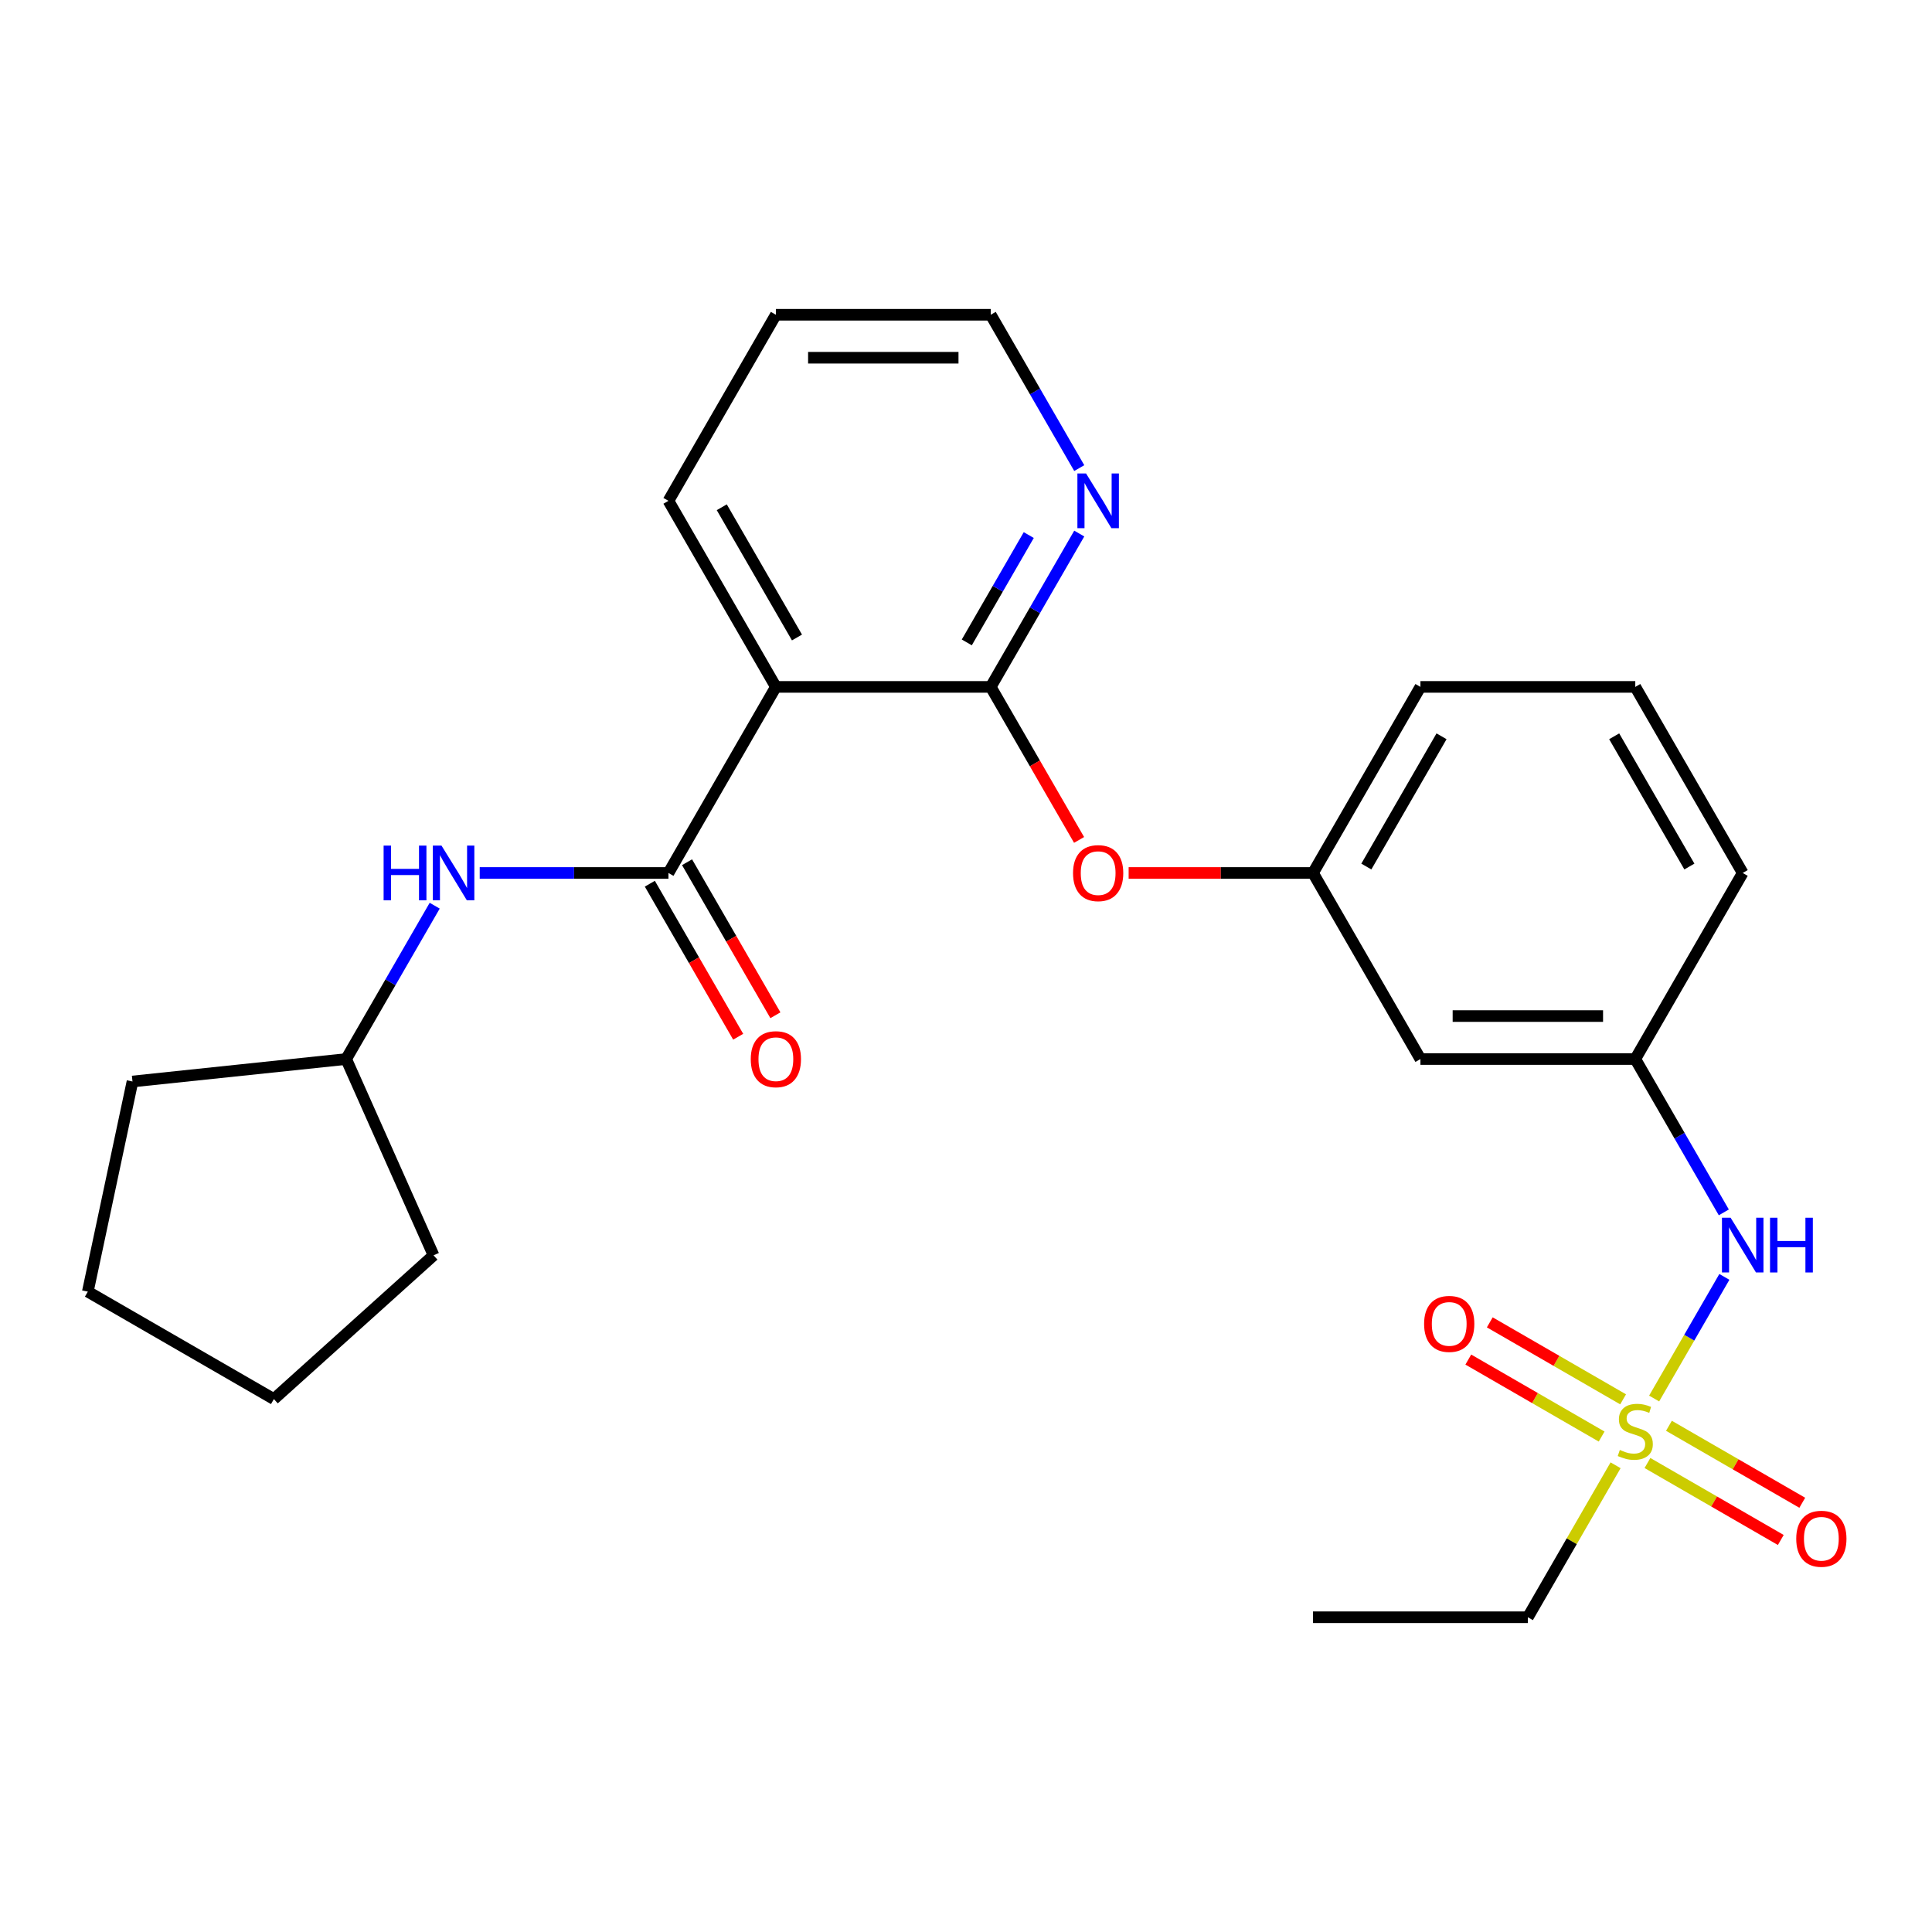 <?xml version='1.0' encoding='iso-8859-1'?>
<svg version='1.1' baseProfile='full'
              xmlns='http://www.w3.org/2000/svg'
                      xmlns:rdkit='http://www.rdkit.org/xml'
                      xmlns:xlink='http://www.w3.org/1999/xlink'
                  xml:space='preserve'
width='1000px' height='1000px' viewBox='0 0 1000 1000'>
<!-- END OF HEADER -->
<rect style='opacity:1.0;fill:#FFFFFF;stroke:none' width='1000' height='1000' x='0' y='0'> </rect>
<path class='bond-4' d='M 856.178,723.872 L 874.352,692.393' style='fill:none;fill-rule:evenodd;stroke:#CCCC00;stroke-width:6px;stroke-linecap:butt;stroke-linejoin:miter;stroke-opacity:1' />
<path class='bond-4' d='M 874.352,692.393 L 892.526,660.915' style='fill:none;fill-rule:evenodd;stroke:#0000FF;stroke-width:6px;stroke-linecap:butt;stroke-linejoin:miter;stroke-opacity:1' />
<path class='bond-7' d='M 840.121,724.293 L 805.615,704.372' style='fill:none;fill-rule:evenodd;stroke:#CCCC00;stroke-width:6px;stroke-linecap:butt;stroke-linejoin:miter;stroke-opacity:1' />
<path class='bond-7' d='M 805.615,704.372 L 771.11,684.45' style='fill:none;fill-rule:evenodd;stroke:#FF0000;stroke-width:6px;stroke-linecap:butt;stroke-linejoin:miter;stroke-opacity:1' />
<path class='bond-7' d='M 829,743.555 L 794.495,723.633' style='fill:none;fill-rule:evenodd;stroke:#CCCC00;stroke-width:6px;stroke-linecap:butt;stroke-linejoin:miter;stroke-opacity:1' />
<path class='bond-7' d='M 794.495,723.633 L 759.989,703.712' style='fill:none;fill-rule:evenodd;stroke:#FF0000;stroke-width:6px;stroke-linecap:butt;stroke-linejoin:miter;stroke-opacity:1' />
<path class='bond-8' d='M 852.72,757.25 L 887.226,777.172' style='fill:none;fill-rule:evenodd;stroke:#CCCC00;stroke-width:6px;stroke-linecap:butt;stroke-linejoin:miter;stroke-opacity:1' />
<path class='bond-8' d='M 887.226,777.172 L 921.731,797.093' style='fill:none;fill-rule:evenodd;stroke:#FF0000;stroke-width:6px;stroke-linecap:butt;stroke-linejoin:miter;stroke-opacity:1' />
<path class='bond-8' d='M 863.841,737.988 L 898.346,757.91' style='fill:none;fill-rule:evenodd;stroke:#CCCC00;stroke-width:6px;stroke-linecap:butt;stroke-linejoin:miter;stroke-opacity:1' />
<path class='bond-8' d='M 898.346,757.91 L 932.852,777.832' style='fill:none;fill-rule:evenodd;stroke:#FF0000;stroke-width:6px;stroke-linecap:butt;stroke-linejoin:miter;stroke-opacity:1' />
<path class='bond-13' d='M 836.224,758.432 L 813.521,797.756' style='fill:none;fill-rule:evenodd;stroke:#CCCC00;stroke-width:6px;stroke-linecap:butt;stroke-linejoin:miter;stroke-opacity:1' />
<path class='bond-13' d='M 813.521,797.756 L 790.817,837.08' style='fill:none;fill-rule:evenodd;stroke:#000000;stroke-width:6px;stroke-linecap:butt;stroke-linejoin:miter;stroke-opacity:1' />
<path class='bond-0' d='M 345.986,451.846 L 401.59,355.537' style='fill:none;fill-rule:evenodd;stroke:#000000;stroke-width:6px;stroke-linecap:butt;stroke-linejoin:miter;stroke-opacity:1' />
<path class='bond-3' d='M 345.986,451.846 L 297.142,451.846' style='fill:none;fill-rule:evenodd;stroke:#000000;stroke-width:6px;stroke-linecap:butt;stroke-linejoin:miter;stroke-opacity:1' />
<path class='bond-3' d='M 297.142,451.846 L 248.298,451.846' style='fill:none;fill-rule:evenodd;stroke:#0000FF;stroke-width:6px;stroke-linecap:butt;stroke-linejoin:miter;stroke-opacity:1' />
<path class='bond-9' d='M 336.355,457.406 L 359.221,497.01' style='fill:none;fill-rule:evenodd;stroke:#000000;stroke-width:6px;stroke-linecap:butt;stroke-linejoin:miter;stroke-opacity:1' />
<path class='bond-9' d='M 359.221,497.01 L 382.086,536.615' style='fill:none;fill-rule:evenodd;stroke:#FF0000;stroke-width:6px;stroke-linecap:butt;stroke-linejoin:miter;stroke-opacity:1' />
<path class='bond-9' d='M 355.617,446.285 L 378.482,485.89' style='fill:none;fill-rule:evenodd;stroke:#000000;stroke-width:6px;stroke-linecap:butt;stroke-linejoin:miter;stroke-opacity:1' />
<path class='bond-9' d='M 378.482,485.89 L 401.348,525.494' style='fill:none;fill-rule:evenodd;stroke:#FF0000;stroke-width:6px;stroke-linecap:butt;stroke-linejoin:miter;stroke-opacity:1' />
<path class='bond-1' d='M 401.59,355.537 L 512.797,355.537' style='fill:none;fill-rule:evenodd;stroke:#000000;stroke-width:6px;stroke-linecap:butt;stroke-linejoin:miter;stroke-opacity:1' />
<path class='bond-15' d='M 401.59,355.537 L 345.986,259.228' style='fill:none;fill-rule:evenodd;stroke:#000000;stroke-width:6px;stroke-linecap:butt;stroke-linejoin:miter;stroke-opacity:1' />
<path class='bond-15' d='M 412.511,329.97 L 373.588,262.554' style='fill:none;fill-rule:evenodd;stroke:#000000;stroke-width:6px;stroke-linecap:butt;stroke-linejoin:miter;stroke-opacity:1' />
<path class='bond-2' d='M 512.797,355.537 L 535.663,395.141' style='fill:none;fill-rule:evenodd;stroke:#000000;stroke-width:6px;stroke-linecap:butt;stroke-linejoin:miter;stroke-opacity:1' />
<path class='bond-2' d='M 535.663,395.141 L 558.529,434.745' style='fill:none;fill-rule:evenodd;stroke:#FF0000;stroke-width:6px;stroke-linecap:butt;stroke-linejoin:miter;stroke-opacity:1' />
<path class='bond-6' d='M 512.797,355.537 L 535.709,315.853' style='fill:none;fill-rule:evenodd;stroke:#000000;stroke-width:6px;stroke-linecap:butt;stroke-linejoin:miter;stroke-opacity:1' />
<path class='bond-6' d='M 535.709,315.853 L 558.621,276.168' style='fill:none;fill-rule:evenodd;stroke:#0000FF;stroke-width:6px;stroke-linecap:butt;stroke-linejoin:miter;stroke-opacity:1' />
<path class='bond-6' d='M 500.409,332.511 L 516.447,304.732' style='fill:none;fill-rule:evenodd;stroke:#000000;stroke-width:6px;stroke-linecap:butt;stroke-linejoin:miter;stroke-opacity:1' />
<path class='bond-6' d='M 516.447,304.732 L 532.486,276.953' style='fill:none;fill-rule:evenodd;stroke:#0000FF;stroke-width:6px;stroke-linecap:butt;stroke-linejoin:miter;stroke-opacity:1' />
<path class='bond-14' d='M 224.998,468.786 L 202.086,508.47' style='fill:none;fill-rule:evenodd;stroke:#0000FF;stroke-width:6px;stroke-linecap:butt;stroke-linejoin:miter;stroke-opacity:1' />
<path class='bond-14' d='M 202.086,508.47 L 179.174,548.154' style='fill:none;fill-rule:evenodd;stroke:#000000;stroke-width:6px;stroke-linecap:butt;stroke-linejoin:miter;stroke-opacity:1' />
<path class='bond-11' d='M 892.244,627.523 L 869.332,587.839' style='fill:none;fill-rule:evenodd;stroke:#0000FF;stroke-width:6px;stroke-linecap:butt;stroke-linejoin:miter;stroke-opacity:1' />
<path class='bond-11' d='M 869.332,587.839 L 846.421,548.154' style='fill:none;fill-rule:evenodd;stroke:#000000;stroke-width:6px;stroke-linecap:butt;stroke-linejoin:miter;stroke-opacity:1' />
<path class='bond-5' d='M 584.182,451.846 L 631.895,451.846' style='fill:none;fill-rule:evenodd;stroke:#FF0000;stroke-width:6px;stroke-linecap:butt;stroke-linejoin:miter;stroke-opacity:1' />
<path class='bond-5' d='M 631.895,451.846 L 679.609,451.846' style='fill:none;fill-rule:evenodd;stroke:#000000;stroke-width:6px;stroke-linecap:butt;stroke-linejoin:miter;stroke-opacity:1' />
<path class='bond-17' d='M 558.621,242.288 L 535.709,202.604' style='fill:none;fill-rule:evenodd;stroke:#0000FF;stroke-width:6px;stroke-linecap:butt;stroke-linejoin:miter;stroke-opacity:1' />
<path class='bond-17' d='M 535.709,202.604 L 512.797,162.92' style='fill:none;fill-rule:evenodd;stroke:#000000;stroke-width:6px;stroke-linecap:butt;stroke-linejoin:miter;stroke-opacity:1' />
<path class='bond-10' d='M 679.609,451.846 L 735.213,548.154' style='fill:none;fill-rule:evenodd;stroke:#000000;stroke-width:6px;stroke-linecap:butt;stroke-linejoin:miter;stroke-opacity:1' />
<path class='bond-26' d='M 679.609,451.846 L 735.213,355.537' style='fill:none;fill-rule:evenodd;stroke:#000000;stroke-width:6px;stroke-linecap:butt;stroke-linejoin:miter;stroke-opacity:1' />
<path class='bond-26' d='M 707.211,448.52 L 746.134,381.104' style='fill:none;fill-rule:evenodd;stroke:#000000;stroke-width:6px;stroke-linecap:butt;stroke-linejoin:miter;stroke-opacity:1' />
<path class='bond-12' d='M 846.421,548.154 L 735.213,548.154' style='fill:none;fill-rule:evenodd;stroke:#000000;stroke-width:6px;stroke-linecap:butt;stroke-linejoin:miter;stroke-opacity:1' />
<path class='bond-12' d='M 829.739,525.913 L 751.894,525.913' style='fill:none;fill-rule:evenodd;stroke:#000000;stroke-width:6px;stroke-linecap:butt;stroke-linejoin:miter;stroke-opacity:1' />
<path class='bond-19' d='M 846.421,548.154 L 902.024,451.846' style='fill:none;fill-rule:evenodd;stroke:#000000;stroke-width:6px;stroke-linecap:butt;stroke-linejoin:miter;stroke-opacity:1' />
<path class='bond-22' d='M 790.817,837.08 L 679.609,837.08' style='fill:none;fill-rule:evenodd;stroke:#000000;stroke-width:6px;stroke-linecap:butt;stroke-linejoin:miter;stroke-opacity:1' />
<path class='bond-20' d='M 179.174,548.154 L 224.407,649.748' style='fill:none;fill-rule:evenodd;stroke:#000000;stroke-width:6px;stroke-linecap:butt;stroke-linejoin:miter;stroke-opacity:1' />
<path class='bond-21' d='M 179.174,548.154 L 68.576,559.779' style='fill:none;fill-rule:evenodd;stroke:#000000;stroke-width:6px;stroke-linecap:butt;stroke-linejoin:miter;stroke-opacity:1' />
<path class='bond-27' d='M 345.986,259.228 L 401.59,162.92' style='fill:none;fill-rule:evenodd;stroke:#000000;stroke-width:6px;stroke-linecap:butt;stroke-linejoin:miter;stroke-opacity:1' />
<path class='bond-16' d='M 846.421,355.537 L 902.024,451.846' style='fill:none;fill-rule:evenodd;stroke:#000000;stroke-width:6px;stroke-linecap:butt;stroke-linejoin:miter;stroke-opacity:1' />
<path class='bond-16' d='M 835.499,381.104 L 874.422,448.52' style='fill:none;fill-rule:evenodd;stroke:#000000;stroke-width:6px;stroke-linecap:butt;stroke-linejoin:miter;stroke-opacity:1' />
<path class='bond-18' d='M 846.421,355.537 L 735.213,355.537' style='fill:none;fill-rule:evenodd;stroke:#000000;stroke-width:6px;stroke-linecap:butt;stroke-linejoin:miter;stroke-opacity:1' />
<path class='bond-23' d='M 512.797,162.92 L 401.59,162.92' style='fill:none;fill-rule:evenodd;stroke:#000000;stroke-width:6px;stroke-linecap:butt;stroke-linejoin:miter;stroke-opacity:1' />
<path class='bond-23' d='M 496.116,185.161 L 418.271,185.161' style='fill:none;fill-rule:evenodd;stroke:#000000;stroke-width:6px;stroke-linecap:butt;stroke-linejoin:miter;stroke-opacity:1' />
<path class='bond-25' d='M 224.407,649.748 L 141.763,724.16' style='fill:none;fill-rule:evenodd;stroke:#000000;stroke-width:6px;stroke-linecap:butt;stroke-linejoin:miter;stroke-opacity:1' />
<path class='bond-24' d='M 68.576,559.779 L 45.455,668.556' style='fill:none;fill-rule:evenodd;stroke:#000000;stroke-width:6px;stroke-linecap:butt;stroke-linejoin:miter;stroke-opacity:1' />
<path class='bond-28' d='M 45.455,668.556 L 141.763,724.16' style='fill:none;fill-rule:evenodd;stroke:#000000;stroke-width:6px;stroke-linecap:butt;stroke-linejoin:miter;stroke-opacity:1' />
<path  class='atom-0' d='M 838.421 750.492
Q 838.741 750.612, 840.061 751.172
Q 841.381 751.732, 842.821 752.092
Q 844.301 752.412, 845.741 752.412
Q 848.421 752.412, 849.981 751.132
Q 851.541 749.812, 851.541 747.532
Q 851.541 745.972, 850.741 745.012
Q 849.981 744.052, 848.781 743.532
Q 847.581 743.012, 845.581 742.412
Q 843.061 741.652, 841.541 740.932
Q 840.061 740.212, 838.981 738.692
Q 837.941 737.172, 837.941 734.612
Q 837.941 731.052, 840.341 728.852
Q 842.781 726.652, 847.581 726.652
Q 850.861 726.652, 854.581 728.212
L 853.661 731.292
Q 850.261 729.892, 847.701 729.892
Q 844.941 729.892, 843.421 731.052
Q 841.901 732.172, 841.941 734.132
Q 841.941 735.652, 842.701 736.572
Q 843.501 737.492, 844.621 738.012
Q 845.781 738.532, 847.701 739.132
Q 850.261 739.932, 851.781 740.732
Q 853.301 741.532, 854.381 743.172
Q 855.501 744.772, 855.501 747.532
Q 855.501 751.452, 852.861 753.572
Q 850.261 755.652, 845.901 755.652
Q 843.381 755.652, 841.461 755.092
Q 839.581 754.572, 837.341 753.652
L 838.421 750.492
' fill='#CCCC00'/>
<path  class='atom-4' d='M 198.558 437.686
L 202.398 437.686
L 202.398 449.726
L 216.878 449.726
L 216.878 437.686
L 220.718 437.686
L 220.718 466.006
L 216.878 466.006
L 216.878 452.926
L 202.398 452.926
L 202.398 466.006
L 198.558 466.006
L 198.558 437.686
' fill='#0000FF'/>
<path  class='atom-4' d='M 228.518 437.686
L 237.798 452.686
Q 238.718 454.166, 240.198 456.846
Q 241.678 459.526, 241.758 459.686
L 241.758 437.686
L 245.518 437.686
L 245.518 466.006
L 241.638 466.006
L 231.678 449.606
Q 230.518 447.686, 229.278 445.486
Q 228.078 443.286, 227.718 442.606
L 227.718 466.006
L 224.038 466.006
L 224.038 437.686
L 228.518 437.686
' fill='#0000FF'/>
<path  class='atom-5' d='M 895.764 630.303
L 905.044 645.303
Q 905.964 646.783, 907.444 649.463
Q 908.924 652.143, 909.004 652.303
L 909.004 630.303
L 912.764 630.303
L 912.764 658.623
L 908.884 658.623
L 898.924 642.223
Q 897.764 640.303, 896.524 638.103
Q 895.324 635.903, 894.964 635.223
L 894.964 658.623
L 891.284 658.623
L 891.284 630.303
L 895.764 630.303
' fill='#0000FF'/>
<path  class='atom-5' d='M 916.164 630.303
L 920.004 630.303
L 920.004 642.343
L 934.484 642.343
L 934.484 630.303
L 938.324 630.303
L 938.324 658.623
L 934.484 658.623
L 934.484 645.543
L 920.004 645.543
L 920.004 658.623
L 916.164 658.623
L 916.164 630.303
' fill='#0000FF'/>
<path  class='atom-6' d='M 555.401 451.926
Q 555.401 445.126, 558.761 441.326
Q 562.121 437.526, 568.401 437.526
Q 574.681 437.526, 578.041 441.326
Q 581.401 445.126, 581.401 451.926
Q 581.401 458.806, 578.001 462.726
Q 574.601 466.606, 568.401 466.606
Q 562.161 466.606, 558.761 462.726
Q 555.401 458.846, 555.401 451.926
M 568.401 463.406
Q 572.721 463.406, 575.041 460.526
Q 577.401 457.606, 577.401 451.926
Q 577.401 446.366, 575.041 443.566
Q 572.721 440.726, 568.401 440.726
Q 564.081 440.726, 561.721 443.526
Q 559.401 446.326, 559.401 451.926
Q 559.401 457.646, 561.721 460.526
Q 564.081 463.406, 568.401 463.406
' fill='#FF0000'/>
<path  class='atom-7' d='M 562.141 245.068
L 571.421 260.068
Q 572.341 261.548, 573.821 264.228
Q 575.301 266.908, 575.381 267.068
L 575.381 245.068
L 579.141 245.068
L 579.141 273.388
L 575.261 273.388
L 565.301 256.988
Q 564.141 255.068, 562.901 252.868
Q 561.701 250.668, 561.341 249.988
L 561.341 273.388
L 557.661 273.388
L 557.661 245.068
L 562.141 245.068
' fill='#0000FF'/>
<path  class='atom-8' d='M 737.112 685.248
Q 737.112 678.448, 740.472 674.648
Q 743.832 670.848, 750.112 670.848
Q 756.392 670.848, 759.752 674.648
Q 763.112 678.448, 763.112 685.248
Q 763.112 692.128, 759.712 696.048
Q 756.312 699.928, 750.112 699.928
Q 743.872 699.928, 740.472 696.048
Q 737.112 692.168, 737.112 685.248
M 750.112 696.728
Q 754.432 696.728, 756.752 693.848
Q 759.112 690.928, 759.112 685.248
Q 759.112 679.688, 756.752 676.888
Q 754.432 674.048, 750.112 674.048
Q 745.792 674.048, 743.432 676.848
Q 741.112 679.648, 741.112 685.248
Q 741.112 690.968, 743.432 693.848
Q 745.792 696.728, 750.112 696.728
' fill='#FF0000'/>
<path  class='atom-9' d='M 929.729 796.456
Q 929.729 789.656, 933.089 785.856
Q 936.449 782.056, 942.729 782.056
Q 949.009 782.056, 952.369 785.856
Q 955.729 789.656, 955.729 796.456
Q 955.729 803.336, 952.329 807.256
Q 948.929 811.136, 942.729 811.136
Q 936.489 811.136, 933.089 807.256
Q 929.729 803.376, 929.729 796.456
M 942.729 807.936
Q 947.049 807.936, 949.369 805.056
Q 951.729 802.136, 951.729 796.456
Q 951.729 790.896, 949.369 788.096
Q 947.049 785.256, 942.729 785.256
Q 938.409 785.256, 936.049 788.056
Q 933.729 790.856, 933.729 796.456
Q 933.729 802.176, 936.049 805.056
Q 938.409 807.936, 942.729 807.936
' fill='#FF0000'/>
<path  class='atom-10' d='M 388.59 548.234
Q 388.59 541.434, 391.95 537.634
Q 395.31 533.834, 401.59 533.834
Q 407.87 533.834, 411.23 537.634
Q 414.59 541.434, 414.59 548.234
Q 414.59 555.114, 411.19 559.034
Q 407.79 562.914, 401.59 562.914
Q 395.35 562.914, 391.95 559.034
Q 388.59 555.154, 388.59 548.234
M 401.59 559.714
Q 405.91 559.714, 408.23 556.834
Q 410.59 553.914, 410.59 548.234
Q 410.59 542.674, 408.23 539.874
Q 405.91 537.034, 401.59 537.034
Q 397.27 537.034, 394.91 539.834
Q 392.59 542.634, 392.59 548.234
Q 392.59 553.954, 394.91 556.834
Q 397.27 559.714, 401.59 559.714
' fill='#FF0000'/>
</svg>
